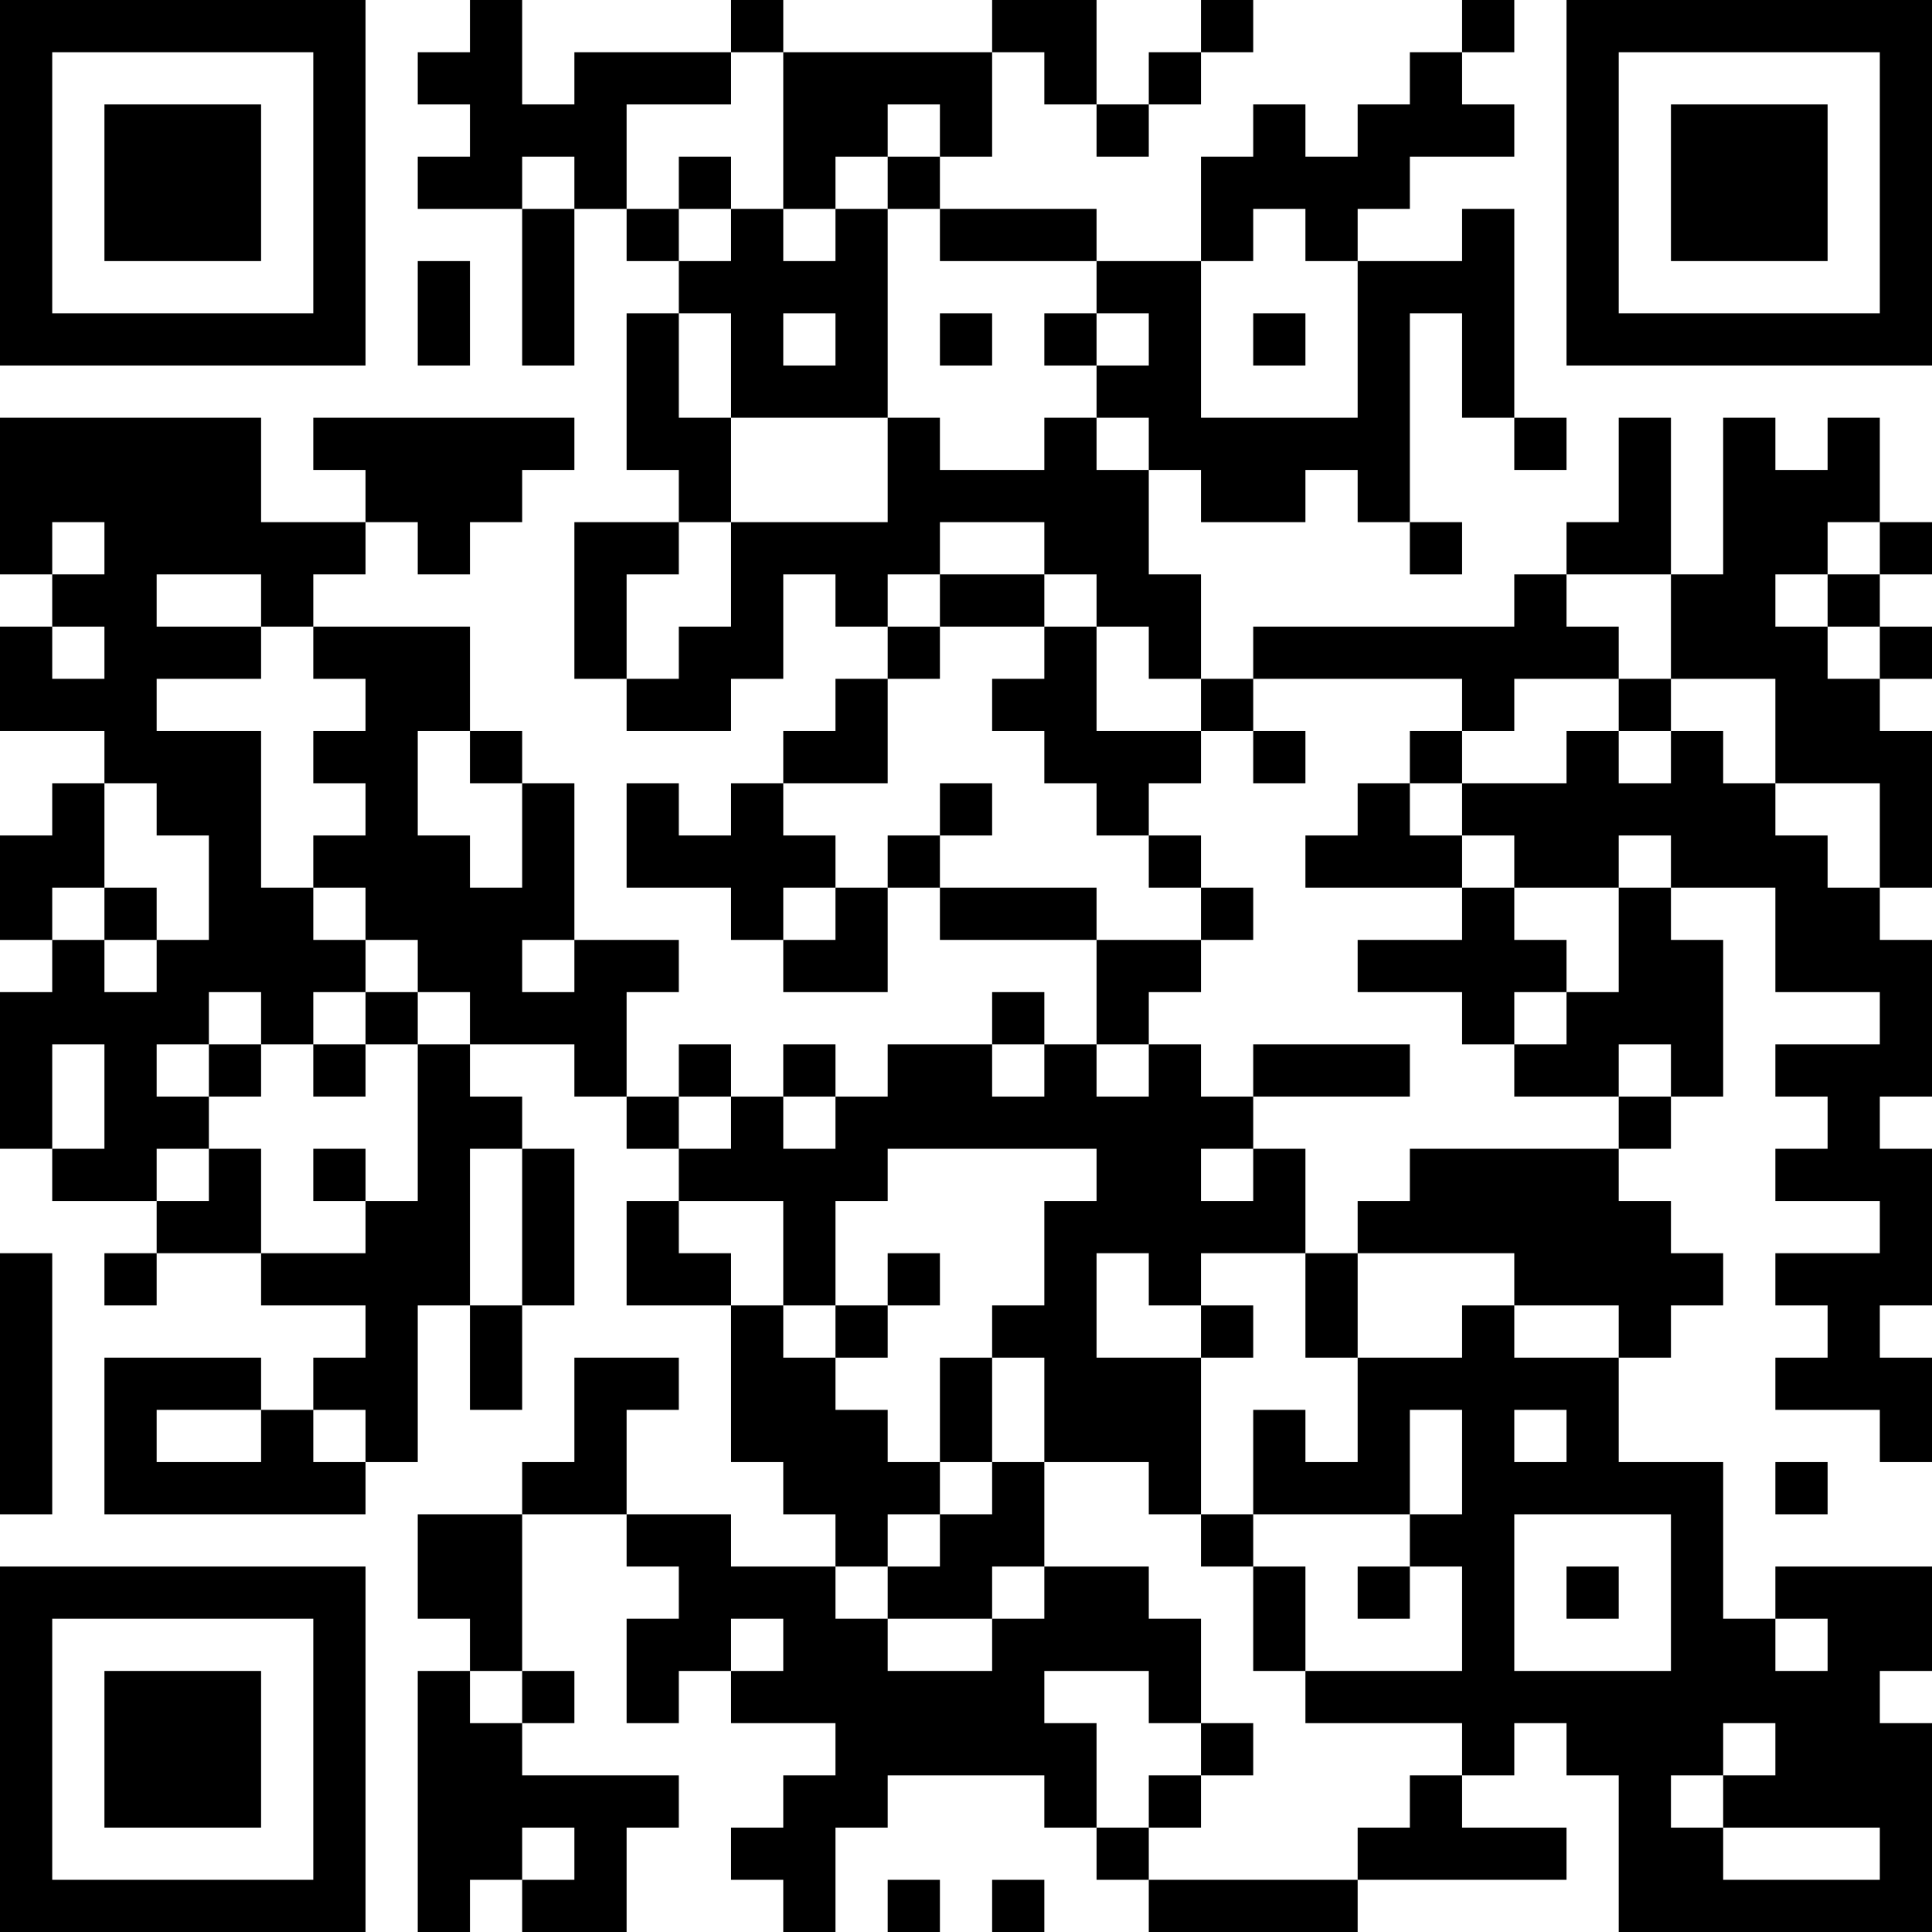 <?xml version="1.0" encoding="UTF-8"?>
<svg xmlns="http://www.w3.org/2000/svg" version="1.1" width="400" height="400" viewBox="0 0 400 400"><rect x="0" y="0" width="400" height="400" fill="#ffffff"/><g transform="scale(10.811)"><g transform="translate(0,0)"><path fill-rule="evenodd" d="M9 0L9 1L8 1L8 2L9 2L9 3L8 3L8 4L10 4L10 7L11 7L11 4L12 4L12 5L13 5L13 6L12 6L12 9L13 9L13 10L11 10L11 13L12 13L12 14L14 14L14 13L15 13L15 11L16 11L16 12L17 12L17 13L16 13L16 14L15 14L15 15L14 15L14 16L13 16L13 15L12 15L12 17L14 17L14 18L15 18L15 19L17 19L17 17L18 17L18 18L21 18L21 20L20 20L20 19L19 19L19 20L17 20L17 21L16 21L16 20L15 20L15 21L14 21L14 20L13 20L13 21L12 21L12 19L13 19L13 18L11 18L11 15L10 15L10 14L9 14L9 12L6 12L6 11L7 11L7 10L8 10L8 11L9 11L9 10L10 10L10 9L11 9L11 8L6 8L6 9L7 9L7 10L5 10L5 8L0 8L0 11L1 11L1 12L0 12L0 14L2 14L2 15L1 15L1 16L0 16L0 18L1 18L1 19L0 19L0 22L1 22L1 23L3 23L3 24L2 24L2 25L3 25L3 24L5 24L5 25L7 25L7 26L6 26L6 27L5 27L5 26L2 26L2 29L7 29L7 28L8 28L8 25L9 25L9 27L10 27L10 25L11 25L11 22L10 22L10 21L9 21L9 20L11 20L11 21L12 21L12 22L13 22L13 23L12 23L12 25L14 25L14 28L15 28L15 29L16 29L16 30L14 30L14 29L12 29L12 27L13 27L13 26L11 26L11 28L10 28L10 29L8 29L8 31L9 31L9 32L8 32L8 37L9 37L9 36L10 36L10 37L12 37L12 35L13 35L13 34L10 34L10 33L11 33L11 32L10 32L10 29L12 29L12 30L13 30L13 31L12 31L12 33L13 33L13 32L14 32L14 33L16 33L16 34L15 34L15 35L14 35L14 36L15 36L15 37L16 37L16 35L17 35L17 34L20 34L20 35L21 35L21 36L22 36L22 37L26 37L26 36L30 36L30 35L28 35L28 34L29 34L29 33L30 33L30 34L31 34L31 37L37 37L37 33L36 33L36 32L37 32L37 30L34 30L34 31L33 31L33 28L31 28L31 26L32 26L32 25L33 25L33 24L32 24L32 23L31 23L31 22L32 22L32 21L33 21L33 18L32 18L32 17L34 17L34 19L36 19L36 20L34 20L34 21L35 21L35 22L34 22L34 23L36 23L36 24L34 24L34 25L35 25L35 26L34 26L34 27L36 27L36 28L37 28L37 26L36 26L36 25L37 25L37 22L36 22L36 21L37 21L37 18L36 18L36 17L37 17L37 14L36 14L36 13L37 13L37 12L36 12L36 11L37 11L37 10L36 10L36 8L35 8L35 9L34 9L34 8L33 8L33 11L32 11L32 8L31 8L31 10L30 10L30 11L29 11L29 12L24 12L24 13L23 13L23 11L22 11L22 9L23 9L23 10L25 10L25 9L26 9L26 10L27 10L27 11L28 11L28 10L27 10L27 6L28 6L28 8L29 8L29 9L30 9L30 8L29 8L29 4L28 4L28 5L26 5L26 4L27 4L27 3L29 3L29 2L28 2L28 1L29 1L29 0L28 0L28 1L27 1L27 2L26 2L26 3L25 3L25 2L24 2L24 3L23 3L23 5L21 5L21 4L18 4L18 3L19 3L19 1L20 1L20 2L21 2L21 3L22 3L22 2L23 2L23 1L24 1L24 0L23 0L23 1L22 1L22 2L21 2L21 0L19 0L19 1L15 1L15 0L14 0L14 1L11 1L11 2L10 2L10 0ZM14 1L14 2L12 2L12 4L13 4L13 5L14 5L14 4L15 4L15 5L16 5L16 4L17 4L17 8L14 8L14 6L13 6L13 8L14 8L14 10L13 10L13 11L12 11L12 13L13 13L13 12L14 12L14 10L17 10L17 8L18 8L18 9L20 9L20 8L21 8L21 9L22 9L22 8L21 8L21 7L22 7L22 6L21 6L21 5L18 5L18 4L17 4L17 3L18 3L18 2L17 2L17 3L16 3L16 4L15 4L15 1ZM10 3L10 4L11 4L11 3ZM13 3L13 4L14 4L14 3ZM24 4L24 5L23 5L23 8L26 8L26 5L25 5L25 4ZM8 5L8 7L9 7L9 5ZM15 6L15 7L16 7L16 6ZM18 6L18 7L19 7L19 6ZM20 6L20 7L21 7L21 6ZM24 6L24 7L25 7L25 6ZM1 10L1 11L2 11L2 10ZM18 10L18 11L17 11L17 12L18 12L18 13L17 13L17 15L15 15L15 16L16 16L16 17L15 17L15 18L16 18L16 17L17 17L17 16L18 16L18 17L21 17L21 18L23 18L23 19L22 19L22 20L21 20L21 21L22 21L22 20L23 20L23 21L24 21L24 22L23 22L23 23L24 23L24 22L25 22L25 24L23 24L23 25L22 25L22 24L21 24L21 26L23 26L23 29L22 29L22 28L20 28L20 26L19 26L19 25L20 25L20 23L21 23L21 22L17 22L17 23L16 23L16 25L15 25L15 23L13 23L13 24L14 24L14 25L15 25L15 26L16 26L16 27L17 27L17 28L18 28L18 29L17 29L17 30L16 30L16 31L17 31L17 32L19 32L19 31L20 31L20 30L22 30L22 31L23 31L23 33L22 33L22 32L20 32L20 33L21 33L21 35L22 35L22 36L26 36L26 35L27 35L27 34L28 34L28 33L25 33L25 32L28 32L28 30L27 30L27 29L28 29L28 27L27 27L27 29L24 29L24 27L25 27L25 28L26 28L26 26L28 26L28 25L29 25L29 26L31 26L31 25L29 25L29 24L26 24L26 23L27 23L27 22L31 22L31 21L32 21L32 20L31 20L31 21L29 21L29 20L30 20L30 19L31 19L31 17L32 17L32 16L31 16L31 17L29 17L29 16L28 16L28 15L30 15L30 14L31 14L31 15L32 15L32 14L33 14L33 15L34 15L34 16L35 16L35 17L36 17L36 15L34 15L34 13L32 13L32 11L30 11L30 12L31 12L31 13L29 13L29 14L28 14L28 13L24 13L24 14L23 14L23 13L22 13L22 12L21 12L21 11L20 11L20 10ZM35 10L35 11L34 11L34 12L35 12L35 13L36 13L36 12L35 12L35 11L36 11L36 10ZM3 11L3 12L5 12L5 13L3 13L3 14L5 14L5 17L6 17L6 18L7 18L7 19L6 19L6 20L5 20L5 19L4 19L4 20L3 20L3 21L4 21L4 22L3 22L3 23L4 23L4 22L5 22L5 24L7 24L7 23L8 23L8 20L9 20L9 19L8 19L8 18L7 18L7 17L6 17L6 16L7 16L7 15L6 15L6 14L7 14L7 13L6 13L6 12L5 12L5 11ZM18 11L18 12L20 12L20 13L19 13L19 14L20 14L20 15L21 15L21 16L22 16L22 17L23 17L23 18L24 18L24 17L23 17L23 16L22 16L22 15L23 15L23 14L21 14L21 12L20 12L20 11ZM1 12L1 13L2 13L2 12ZM31 13L31 14L32 14L32 13ZM8 14L8 16L9 16L9 17L10 17L10 15L9 15L9 14ZM24 14L24 15L25 15L25 14ZM27 14L27 15L26 15L26 16L25 16L25 17L28 17L28 18L26 18L26 19L28 19L28 20L29 20L29 19L30 19L30 18L29 18L29 17L28 17L28 16L27 16L27 15L28 15L28 14ZM2 15L2 17L1 17L1 18L2 18L2 19L3 19L3 18L4 18L4 16L3 16L3 15ZM18 15L18 16L19 16L19 15ZM2 17L2 18L3 18L3 17ZM10 18L10 19L11 19L11 18ZM7 19L7 20L6 20L6 21L7 21L7 20L8 20L8 19ZM1 20L1 22L2 22L2 20ZM4 20L4 21L5 21L5 20ZM19 20L19 21L20 21L20 20ZM24 20L24 21L27 21L27 20ZM13 21L13 22L14 22L14 21ZM15 21L15 22L16 22L16 21ZM6 22L6 23L7 23L7 22ZM9 22L9 25L10 25L10 22ZM0 24L0 29L1 29L1 24ZM17 24L17 25L16 25L16 26L17 26L17 25L18 25L18 24ZM25 24L25 26L26 26L26 24ZM23 25L23 26L24 26L24 25ZM18 26L18 28L19 28L19 29L18 29L18 30L17 30L17 31L19 31L19 30L20 30L20 28L19 28L19 26ZM3 27L3 28L5 28L5 27ZM6 27L6 28L7 28L7 27ZM29 27L29 28L30 28L30 27ZM34 28L34 29L35 29L35 28ZM23 29L23 30L24 30L24 32L25 32L25 30L24 30L24 29ZM29 29L29 32L32 32L32 29ZM26 30L26 31L27 31L27 30ZM30 30L30 31L31 31L31 30ZM14 31L14 32L15 32L15 31ZM34 31L34 32L35 32L35 31ZM9 32L9 33L10 33L10 32ZM23 33L23 34L22 34L22 35L23 35L23 34L24 34L24 33ZM33 33L33 34L32 34L32 35L33 35L33 36L36 36L36 35L33 35L33 34L34 34L34 33ZM10 35L10 36L11 36L11 35ZM17 36L17 37L18 37L18 36ZM19 36L19 37L20 37L20 36ZM0 0L0 7L7 7L7 0ZM1 1L1 6L6 6L6 1ZM2 2L2 5L5 5L5 2ZM30 0L30 7L37 7L37 0ZM31 1L31 6L36 6L36 1ZM32 2L32 5L35 5L35 2ZM0 30L0 37L7 37L7 30ZM1 31L1 36L6 36L6 31ZM2 32L2 35L5 35L5 32Z" fill="#000000"/></g></g></svg>
